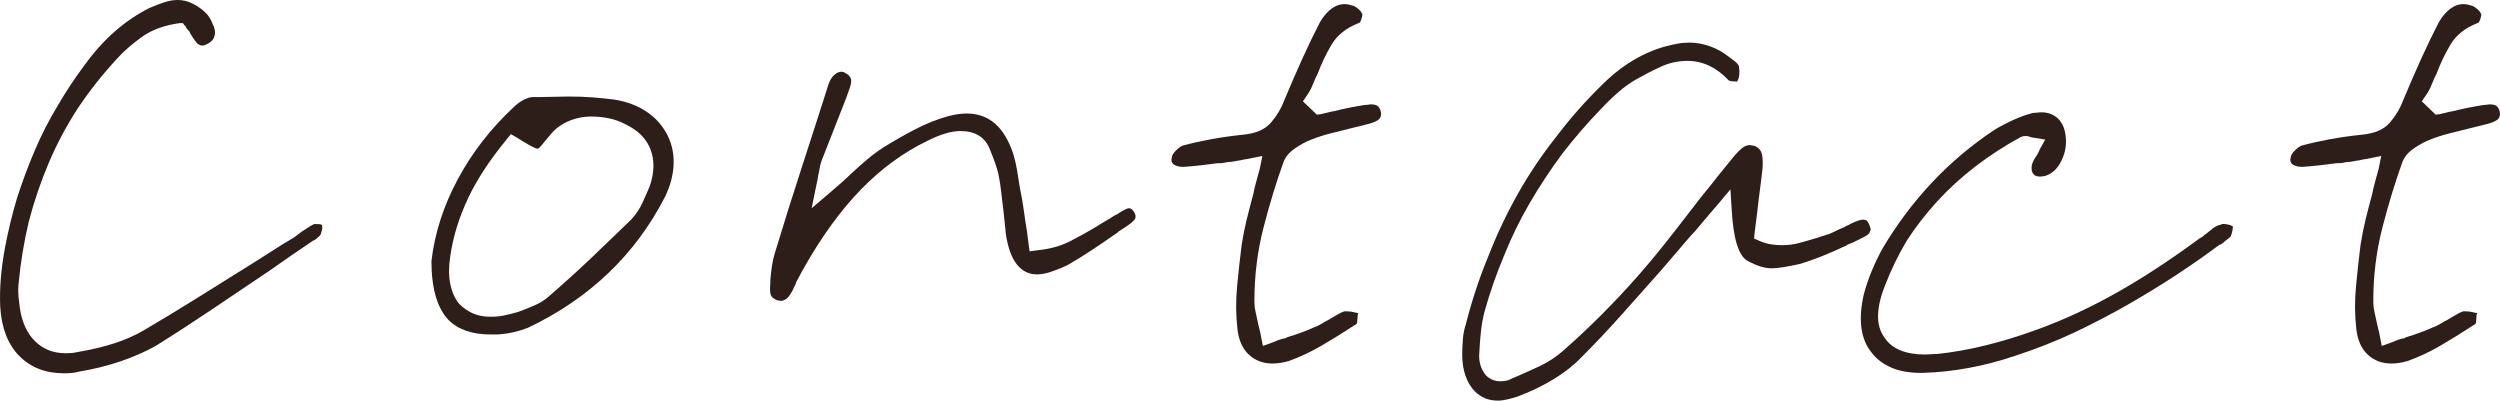 <?xml version="1.0" encoding="UTF-8"?>
<svg id="_レイヤー_2" data-name="レイヤー 2" xmlns="http://www.w3.org/2000/svg" viewBox="0 0 446 71.47">
  <defs>
    <style>
      .cls-1 {
        fill: #2d1e19;
      }
    </style>
  </defs>
  <g id="_レイヤー_1-2" data-name="レイヤー 1">
    <g>
      <path class="cls-1" d="M3.39,63.46C1.37,61.37.25,58.44.04,54.69c-.07-1.59-.04-3.27.11-5.04.14-1.77.4-3.63.76-5.58.58-3.03,1.3-5.99,2.17-8.88.94-2.89,1.99-5.69,3.14-8.39,1.15-2.71,2.49-5.32,4.01-7.85,1.52-2.6,3.14-5.05,4.87-7.36,1.73-2.38,3.56-4.4,5.47-6.06,1.91-1.66,3.95-3.03,6.12-4.12,1.01-.43,1.91-.78,2.71-1.03.79-.25,1.55-.38,2.27-.38.51,0,.97.05,1.41.16s.87.27,1.3.49c.72.36,1.37.79,1.95,1.3.58.5,1.01,1.05,1.3,1.62.14.29.32.7.54,1.25.22.54.25,1.07.11,1.57-.07.29-.2.54-.38.76-.18.22-.45.43-.81.65-.14.07-.31.14-.49.22-.18.07-.34.11-.49.11-.43,0-.83-.23-1.19-.7-.36-.47-.69-.96-.97-1.46-.07-.22-.18-.4-.33-.54s-.29-.33-.43-.54c0-.07-.04-.14-.11-.22l-.22-.22-.22-.33h-.54c-2.74.36-5.02,1.19-6.82,2.49s-3.28,2.6-4.44,3.9c-2.6,2.82-4.91,5.74-6.93,8.77-2.02,3.1-3.75,6.35-5.2,9.75-1.44,3.39-2.63,6.89-3.57,10.5-.87,3.61-1.48,7.36-1.84,11.26-.07.72-.07,1.43,0,2.11.07.69.14,1.32.22,1.89.36,2.6,1.26,4.62,2.71,6.06,1.44,1.44,3.28,2.17,5.52,2.17.36,0,.72-.02,1.08-.05.36-.04.69-.09.97-.16,2.53-.43,4.73-.96,6.61-1.57,1.88-.61,3.57-1.35,5.09-2.22,3.32-1.95,6.62-3.95,9.91-6.01,3.28-2.06,6.55-4.1,9.8-6.12,1.15-.72,2.35-1.48,3.57-2.27,1.23-.79,2.45-1.55,3.68-2.27.22-.14.43-.31.65-.49.22-.18.43-.34.65-.49.36-.22.72-.45,1.08-.7.36-.25.76-.49,1.19-.7h.43c.29,0,.52.02.7.05.18.04.27.09.27.16.07.07.09.27.05.6s-.13.67-.27,1.03c-.07.14-.23.33-.49.54-.25.22-.49.4-.7.54h-.11c-1.3.87-2.6,1.75-3.9,2.65s-2.56,1.79-3.79,2.65c-3.32,2.24-6.7,4.51-10.13,6.82s-6.88,4.55-10.34,6.71c-1.8,1.01-3.86,1.91-6.17,2.71-2.31.79-4.76,1.41-7.36,1.84-.51.14-.99.23-1.46.27s-.92.05-1.35.05c-3.32,0-5.99-1.05-8.01-3.14Z"/>
      <path class="cls-1" d="M83.19,59.02c-1.26-.43-2.33-1.08-3.19-1.95-1.01-1.08-1.77-2.49-2.27-4.22s-.76-3.83-.76-6.28c.58-4.98,2.15-9.85,4.71-14.62,2.56-4.76,5.9-9.06,10.02-12.89.51-.5,1.08-.92,1.73-1.25.65-.33,1.19-.49,1.62-.49h1.08c.87,0,1.73-.02,2.6-.05s1.73-.05,2.6-.05c1.66,0,3.16.05,4.49.16,1.34.11,2.58.23,3.74.38,2.24.36,4.17,1.08,5.79,2.17,1.62,1.08,2.87,2.49,3.74,4.22.79,1.59,1.16,3.32,1.08,5.2s-.58,3.79-1.52,5.74c-2.67,5.2-6.05,9.75-10.13,13.64s-8.86,7.15-14.35,9.75c-.72.29-1.53.54-2.44.76s-1.9.36-2.98.43h-1.3c-1.59,0-3.01-.22-4.28-.65ZM83.47,35.46c-1.59,3.36-2.64,6.77-3.14,10.23-.29,1.88-.29,3.54,0,4.98.29,1.44.83,2.64,1.62,3.57.72.72,1.53,1.28,2.44,1.68.9.4,1.97.59,3.19.59.72,0,1.48-.07,2.27-.22s1.66-.36,2.6-.65c1.01-.36,2-.76,2.98-1.19.97-.43,1.82-.97,2.54-1.62,2.74-2.38,5.31-4.71,7.69-6.98,2.38-2.27,4.69-4.49,6.93-6.66.87-.94,1.55-1.97,2.06-3.09.51-1.12.94-2.11,1.3-2.98.79-2.38.83-4.53.11-6.44s-2.2-3.41-4.44-4.49c-.94-.5-1.93-.87-2.98-1.08s-2.08-.32-3.09-.32c-1.52,0-2.92.29-4.22.87-1.3.58-2.35,1.37-3.14,2.38-.51.58-.97,1.14-1.41,1.68-.43.54-.72.81-.87.81-.22,0-.65-.18-1.3-.54-.65-.36-1.37-.79-2.17-1.3l-1.3-.76-.87,1.08c-2.96,3.61-5.23,7.09-6.82,10.45Z"/>
      <path class="cls-1" d="M139.17,53.66c-.07-.04-.18-.05-.33-.05-.36-.07-.72-.27-1.08-.59-.36-.33-.47-1.17-.33-2.54v-.54c.07-.79.16-1.59.27-2.38.11-.79.27-1.55.49-2.27,1.73-5.7,3.41-11.05,5.04-16.03,1.62-4.98,3.16-9.75,4.6-14.29.22-.65.54-1.17.97-1.57.43-.4.87-.6,1.3-.6.14,0,.27.02.38.05s.2.09.27.16c.51.22.85.54,1.03.97.18.43.05,1.19-.38,2.27-.22.65-.45,1.28-.7,1.9-.25.61-.49,1.21-.7,1.79-.58,1.44-1.14,2.87-1.68,4.28-.54,1.41-1.1,2.83-1.68,4.28-.14.36-.25.72-.33,1.08-.07.36-.14.76-.22,1.19-.07.29-.13.56-.16.81s-.09.52-.16.81l-.97,4.76,3.68-3.14c.58-.5,1.14-.99,1.68-1.46.54-.47,1.06-.96,1.57-1.46,1.01-.94,1.99-1.8,2.92-2.6.94-.79,1.91-1.52,2.92-2.17,1.73-1.08,3.59-2.15,5.58-3.19s4.02-1.86,6.12-2.44c.58-.14,1.14-.25,1.68-.33.54-.07,1.03-.11,1.46-.11,2.02,0,3.72.6,5.09,1.79s2.45,2.98,3.25,5.36c.29.94.52,1.93.7,2.98.18,1.05.34,2.08.49,3.09.07.36.14.74.22,1.14.07.4.14.78.22,1.14.14.87.27,1.71.38,2.54.11.83.23,1.68.38,2.54.07.36.13.74.16,1.14.04.4.09.81.16,1.25l.22,1.62,1.62-.22c2.09-.22,3.95-.74,5.58-1.57,1.62-.83,3.16-1.68,4.6-2.54.43-.29.87-.56,1.3-.81s.83-.49,1.19-.7l.65-.43c.22-.14.43-.25.65-.33.43-.29.85-.54,1.25-.76s.7-.33.92-.33c.14,0,.29.05.43.16s.29.27.43.49c.29.43.36.83.22,1.19-.14.36-.83.94-2.06,1.73-.14.07-.29.16-.43.27s-.29.2-.43.27l-.22.22c-1.44,1.01-2.92,2.02-4.44,3.03s-3.03,1.95-4.55,2.82c-1.08.5-2.08.9-2.98,1.19-.9.29-1.71.43-2.44.43-1.44,0-2.63-.6-3.57-1.79-.94-1.19-1.59-2.98-1.95-5.36l-.22-2.17c-.07-.72-.14-1.41-.22-2.06-.14-1.08-.27-2.15-.38-3.2s-.27-2.11-.49-3.19-.76-2.65-1.62-4.71c-.87-2.06-2.6-3.09-5.2-3.09-.79,0-1.68.14-2.65.43-.97.29-2.04.72-3.19,1.3-4.33,2.09-8.3,5-11.91,8.72-3.61,3.72-7,8.39-10.18,14.02-.22.36-.43.76-.65,1.19-.22.43-.43.83-.65,1.19-.07.29-.18.56-.33.81-.14.25-.25.49-.32.7-.51.94-.94,1.5-1.3,1.68-.36.18-.61.27-.76.27-.07,0-.14-.02-.22-.05Z"/>
      <path class="cls-1" d="M222.76,63.24c-1.12-1.08-1.79-2.6-2-4.55-.29-2.45-.31-5.02-.05-7.69.25-2.67.52-5.13.81-7.36.22-1.44.51-2.91.87-4.39.36-1.48.76-3.01,1.19-4.6.14-.72.32-1.48.54-2.27l.65-2.38.43-2.17-2.17.43c-.29.07-.58.13-.87.16-.29.04-.54.09-.76.16-.51.07-.94.14-1.3.22-.36.07-.72.11-1.08.11-.29.07-.58.13-.87.16-.29.04-.58.05-.87.05h-.11c-1.01.14-2.02.27-3.03.38s-2.02.2-3.03.27h-.11c-.36,0-.7-.05-1.03-.16s-.56-.23-.7-.38c-.14-.14-.23-.31-.27-.49s-.02-.38.05-.6c0-.36.23-.78.7-1.25.47-.47.88-.78,1.25-.92,1.59-.43,3.28-.81,5.09-1.14,1.8-.33,3.72-.6,5.74-.81,2.24-.22,3.88-.94,4.93-2.17,1.05-1.23,1.82-2.53,2.33-3.9,1.08-2.6,2.15-5.05,3.19-7.36s2.11-4.51,3.19-6.61c.58-1.01,1.25-1.81,2-2.38.76-.58,1.57-.87,2.44-.87.29,0,.56.04.81.11.25.07.52.14.81.22.29.14.58.34.87.6.29.25.47.49.54.7l.11.11v.11c0,.14-.04.34-.11.6-.07.25-.14.45-.22.6l-.11.22-.22.11c-2.24.87-3.86,2.17-4.87,3.9-1.01,1.73-1.8,3.39-2.38,4.98-.36.72-.69,1.44-.97,2.17-.29.72-.65,1.37-1.08,1.95l-.65.97,2.49,2.38.76-.11c.36-.07.74-.16,1.14-.27s.81-.2,1.25-.27c.87-.22,1.75-.42,2.65-.6.9-.18,1.82-.34,2.76-.49.22,0,.42-.02.6-.05.18-.04.34-.05.49-.05.65,0,1.08.13,1.3.38.22.25.36.52.43.81.14.5.09.94-.16,1.3-.25.36-.88.69-1.9.97l-1.73.43-1.73.43-3.47.87c-1.16.29-2.27.65-3.36,1.08-.94.36-1.91.88-2.92,1.57-1.01.69-1.7,1.5-2.06,2.44-1.3,3.61-2.49,7.51-3.57,11.7-1.08,4.19-1.62,8.55-1.62,13.1,0,.72.07,1.39.22,2,.14.61.29,1.28.43,2,.07.36.16.74.27,1.14.11.4.2.81.27,1.25l.32,1.62,1.52-.54c.51-.22.96-.4,1.35-.54.4-.14.81-.25,1.25-.32l.11-.11c.94-.29,1.8-.58,2.6-.87.79-.29,1.59-.61,2.38-.97.43-.14.85-.34,1.25-.6.4-.25.81-.49,1.25-.7.5-.29.99-.58,1.46-.87.47-.29.92-.51,1.35-.65h.54c.22,0,.43.02.65.05.22.04.47.09.76.16l.54.11-.11.43c0,.29-.02.54-.05.76s-.05.4-.05.54l-.11.22-.54.33c-1.88,1.23-3.77,2.4-5.69,3.52s-3.88,2.04-5.9,2.76c-.51.14-.99.25-1.46.32s-.92.11-1.35.11c-1.73,0-3.16-.54-4.28-1.62Z"/>
      <path class="cls-1" d="M264.93,71.04c-.69-.29-1.28-.69-1.79-1.19-.72-.72-1.28-1.64-1.68-2.76-.4-1.12-.6-2.4-.6-3.84,0-.79.04-1.68.11-2.65.07-.97.25-1.9.54-2.76,1.08-4.26,2.42-8.3,4.01-12.13,1.52-3.9,3.29-7.63,5.31-11.21,2.02-3.57,4.3-6.95,6.82-10.12,2.45-3.25,5.16-6.32,8.12-9.21,2.02-2.02,4.15-3.65,6.39-4.87,2.24-1.23,4.58-2.06,7.04-2.49.36-.07.72-.13,1.08-.16s.72-.05,1.08-.05c1.23,0,2.45.22,3.68.65,1.23.43,2.38,1.08,3.47,1.95.72.51,1.19.88,1.41,1.14.22.25.32.45.32.6.07.43.09.88.05,1.35-.04.47-.16.88-.38,1.25h-.11c-.36,0-.67-.02-.92-.05-.25-.04-.42-.09-.49-.16-1.08-1.16-2.24-2.02-3.47-2.6-1.23-.58-2.53-.87-3.9-.87-1.66,0-3.27.36-4.82,1.08-1.55.72-3.01,1.48-4.39,2.27-1.01.58-2.02,1.3-3.03,2.17s-2.02,1.84-3.03,2.92c-2.53,2.6-4.87,5.31-7.04,8.12-2.09,2.82-4.02,5.74-5.79,8.77-1.77,3.03-3.3,6.17-4.6,9.42-1.37,3.25-2.53,6.57-3.47,9.96-.29,1.08-.51,2.27-.65,3.57s-.25,2.74-.32,4.33c0,.72.11,1.37.32,1.95.22.58.51,1.08.87,1.52.36.36.76.63,1.19.81.43.18.9.27,1.41.27.36,0,.72-.04,1.08-.11.36-.07.72-.22,1.08-.43l.54-.22c1.52-.65,3-1.32,4.44-2,1.44-.69,2.78-1.57,4.01-2.65,2.31-2.02,4.58-4.15,6.82-6.39,2.24-2.24,4.44-4.58,6.61-7.04,1.59-1.8,3.14-3.66,4.66-5.58s3-3.81,4.44-5.69c.65-.87,1.32-1.73,2-2.6.69-.87,1.39-1.73,2.11-2.6.72-.94,1.43-1.82,2.11-2.65.69-.83,1.32-1.61,1.9-2.33.58-.65,1.06-1.12,1.46-1.41.4-.29.81-.43,1.25-.43.07,0,.18.02.32.05.14.04.29.05.43.05.58.22.99.58,1.25,1.08.25.51.34,1.44.27,2.82-.14,1.37-.31,2.73-.49,4.06-.18,1.33-.34,2.69-.49,4.06l-.22,1.73-.22,1.73-.11,1.08.98.43c.65.29,1.32.49,2,.6.69.11,1.35.16,2,.16,1.08,0,2.09-.13,3.03-.38.94-.25,1.88-.52,2.82-.81.29-.07.58-.16.87-.27.29-.11.58-.2.87-.27.51-.14.99-.33,1.46-.54.47-.22.92-.43,1.35-.65.14-.07.33-.14.54-.22.22-.07.4-.18.54-.33.14,0,.27-.04.38-.11.11-.07.23-.14.38-.22.43-.22.85-.4,1.25-.54s.74-.22,1.03-.22c.14,0,.31.04.49.11s.38.36.6.87c.14.36.22.61.22.76s-.04.25-.11.33c-.07.36-.4.69-.97.97l-1.52.76c-.29.14-.56.27-.81.38-.25.11-.49.2-.7.27l-.11.11c-1.37.65-2.76,1.26-4.17,1.84-1.41.58-2.83,1.08-4.28,1.52-1.01.22-1.93.4-2.76.54-.83.14-1.61.22-2.33.22-1.15,0-2.54-.43-4.17-1.3-1.62-.87-2.58-3.93-2.87-9.21l-.22-3.57-2.27,2.71c-.36.43-.7.83-1.03,1.19-.33.36-.6.69-.81.97-.58.65-1.08,1.25-1.52,1.79-.43.54-.9,1.07-1.41,1.57-.87,1.01-1.75,2.04-2.65,3.09-.9,1.05-1.79,2.08-2.65,3.09-2.31,2.6-4.64,5.22-6.98,7.85-2.35,2.64-4.75,5.18-7.2,7.63-1.37,1.44-3.03,2.76-4.98,3.95s-4.08,2.22-6.39,3.09c-.65.22-1.28.4-1.9.54-.61.14-1.17.22-1.68.22-.87,0-1.64-.14-2.33-.43Z"/>
      <path class="cls-1" d="M337.43,65.57c-1.48-.61-2.65-1.5-3.52-2.65-1.01-1.23-1.62-2.73-1.84-4.49-.22-1.77-.07-3.74.43-5.9.36-1.37.83-2.76,1.41-4.17.58-1.41,1.23-2.76,1.95-4.06,2.53-4.26,5.45-8.16,8.77-11.7,3.32-3.54,7.04-6.68,11.15-9.42,1.08-.65,2.22-1.25,3.41-1.79,1.19-.54,2.36-.96,3.52-1.25.29,0,.54-.02.76-.05.22-.04.47-.05.76-.05,1.08,0,2,.33,2.76.97.76.65,1.25,1.59,1.46,2.82.29,1.66.07,3.25-.65,4.76-.72,1.52-1.73,2.45-3.03,2.82-.14,0-.29.02-.43.05s-.25.05-.32.05c-.29,0-.54-.04-.76-.11-.22-.07-.4-.22-.54-.43-.14-.14-.23-.36-.27-.65s-.02-.61.05-.97c.07-.22.18-.47.32-.76.14-.29.33-.58.54-.87.07-.14.16-.31.27-.49.11-.18.2-.38.27-.6l.97-1.73-1.95-.32c-.14,0-.25-.02-.32-.05-.07-.04-.18-.05-.33-.05-.14-.07-.29-.13-.43-.16-.14-.04-.29-.05-.43-.05-.22,0-.4.02-.54.05-.14.04-.29.09-.43.16-2.89,1.59-5.56,3.32-8.01,5.2-2.53,1.95-4.8,4.02-6.82,6.23s-3.83,4.53-5.41,6.98c-1.52,2.53-2.82,5.2-3.9,8.01-.79,1.95-1.21,3.72-1.25,5.31-.04,1.59.34,2.92,1.14,4.01.65,1.01,1.59,1.77,2.82,2.27,1.23.51,2.71.76,4.44.76.29,0,.61-.02.97-.05.36-.04.76-.05,1.19-.05,2.74-.29,5.6-.79,8.56-1.52,2.96-.72,6.03-1.66,9.2-2.82,4.62-1.66,9.31-3.83,14.08-6.5,4.76-2.67,9.78-5.96,15.05-9.85.22-.07.4-.18.54-.33s.32-.29.54-.43c.43-.36.87-.7,1.3-1.03.43-.33.9-.52,1.41-.6,0-.07.04-.11.11-.11h.22c.29,0,.6.04.92.11s.6.18.81.33c0,.22-.04.5-.11.87-.07.36-.18.69-.33.97-.14.14-.34.31-.6.49-.25.18-.49.38-.7.6-.14.07-.25.14-.32.22-.07.07-.18.11-.33.11-2.31,1.73-4.84,3.5-7.58,5.31-2.74,1.8-5.63,3.57-8.66,5.31s-6.21,3.39-9.53,4.98c-3.39,1.59-6.86,2.96-10.4,4.12-2.96,1.01-5.83,1.77-8.61,2.27-2.78.51-5.47.79-8.07.87h-.54c-1.95,0-3.66-.31-5.14-.92Z"/>
      <path class="cls-1" d="M422.37,63.24c-1.12-1.08-1.79-2.6-2-4.55-.29-2.45-.31-5.02-.05-7.69.25-2.67.52-5.13.81-7.36.22-1.44.51-2.91.87-4.39.36-1.48.76-3.01,1.19-4.6.14-.72.32-1.48.54-2.27l.65-2.38.43-2.17-2.17.43c-.29.07-.58.13-.87.16-.29.04-.54.09-.76.16-.51.07-.94.14-1.3.22-.36.07-.72.11-1.08.11-.29.07-.58.13-.87.16-.29.04-.58.05-.87.05h-.11c-1.01.14-2.02.27-3.03.38s-2.02.2-3.03.27h-.11c-.36,0-.7-.05-1.03-.16s-.56-.23-.7-.38c-.14-.14-.23-.31-.27-.49s-.02-.38.05-.6c0-.36.23-.78.7-1.25.47-.47.88-.78,1.25-.92,1.59-.43,3.28-.81,5.09-1.14,1.8-.33,3.72-.6,5.74-.81,2.24-.22,3.88-.94,4.93-2.17,1.05-1.23,1.82-2.53,2.33-3.9,1.08-2.6,2.15-5.05,3.19-7.36s2.11-4.51,3.19-6.61c.58-1.01,1.25-1.81,2-2.38.76-.58,1.57-.87,2.44-.87.29,0,.56.04.81.11.25.07.52.14.81.22.29.14.58.34.87.6.29.25.47.49.54.7l.11.11v.11c0,.14-.04.34-.11.6-.07.25-.14.45-.22.6l-.11.22-.22.11c-2.24.87-3.86,2.17-4.87,3.9-1.01,1.73-1.8,3.39-2.38,4.98-.36.72-.69,1.44-.97,2.17-.29.72-.65,1.37-1.08,1.95l-.65.97,2.49,2.38.76-.11c.36-.07.74-.16,1.14-.27s.81-.2,1.25-.27c.87-.22,1.75-.42,2.65-.6.9-.18,1.82-.34,2.76-.49.22,0,.42-.02.6-.05.18-.04.34-.05.49-.05.65,0,1.08.13,1.3.38.22.25.36.52.43.81.14.5.09.94-.16,1.3-.25.36-.88.69-1.9.97l-1.73.43-1.73.43-3.47.87c-1.16.29-2.27.65-3.36,1.08-.94.36-1.91.88-2.92,1.57-1.01.69-1.7,1.5-2.06,2.44-1.3,3.61-2.49,7.51-3.57,11.7-1.08,4.19-1.62,8.55-1.62,13.1,0,.72.07,1.39.22,2,.14.61.29,1.28.43,2,.07.36.16.74.27,1.14.11.4.2.81.27,1.25l.32,1.62,1.52-.54c.51-.22.96-.4,1.35-.54.4-.14.81-.25,1.25-.32l.11-.11c.94-.29,1.8-.58,2.6-.87.79-.29,1.59-.61,2.38-.97.43-.14.85-.34,1.25-.6.4-.25.81-.49,1.25-.7.5-.29.99-.58,1.46-.87.47-.29.92-.51,1.35-.65h.54c.22,0,.43.02.65.05.22.04.47.09.76.16l.54.11-.11.43c0,.29-.02.54-.05.76s-.05.4-.05.54l-.11.22-.54.33c-1.88,1.23-3.77,2.4-5.69,3.52s-3.88,2.04-5.9,2.76c-.51.14-.99.25-1.46.32s-.92.11-1.35.11c-1.73,0-3.16-.54-4.28-1.62Z"/>
    </g>
  </g>
</svg>